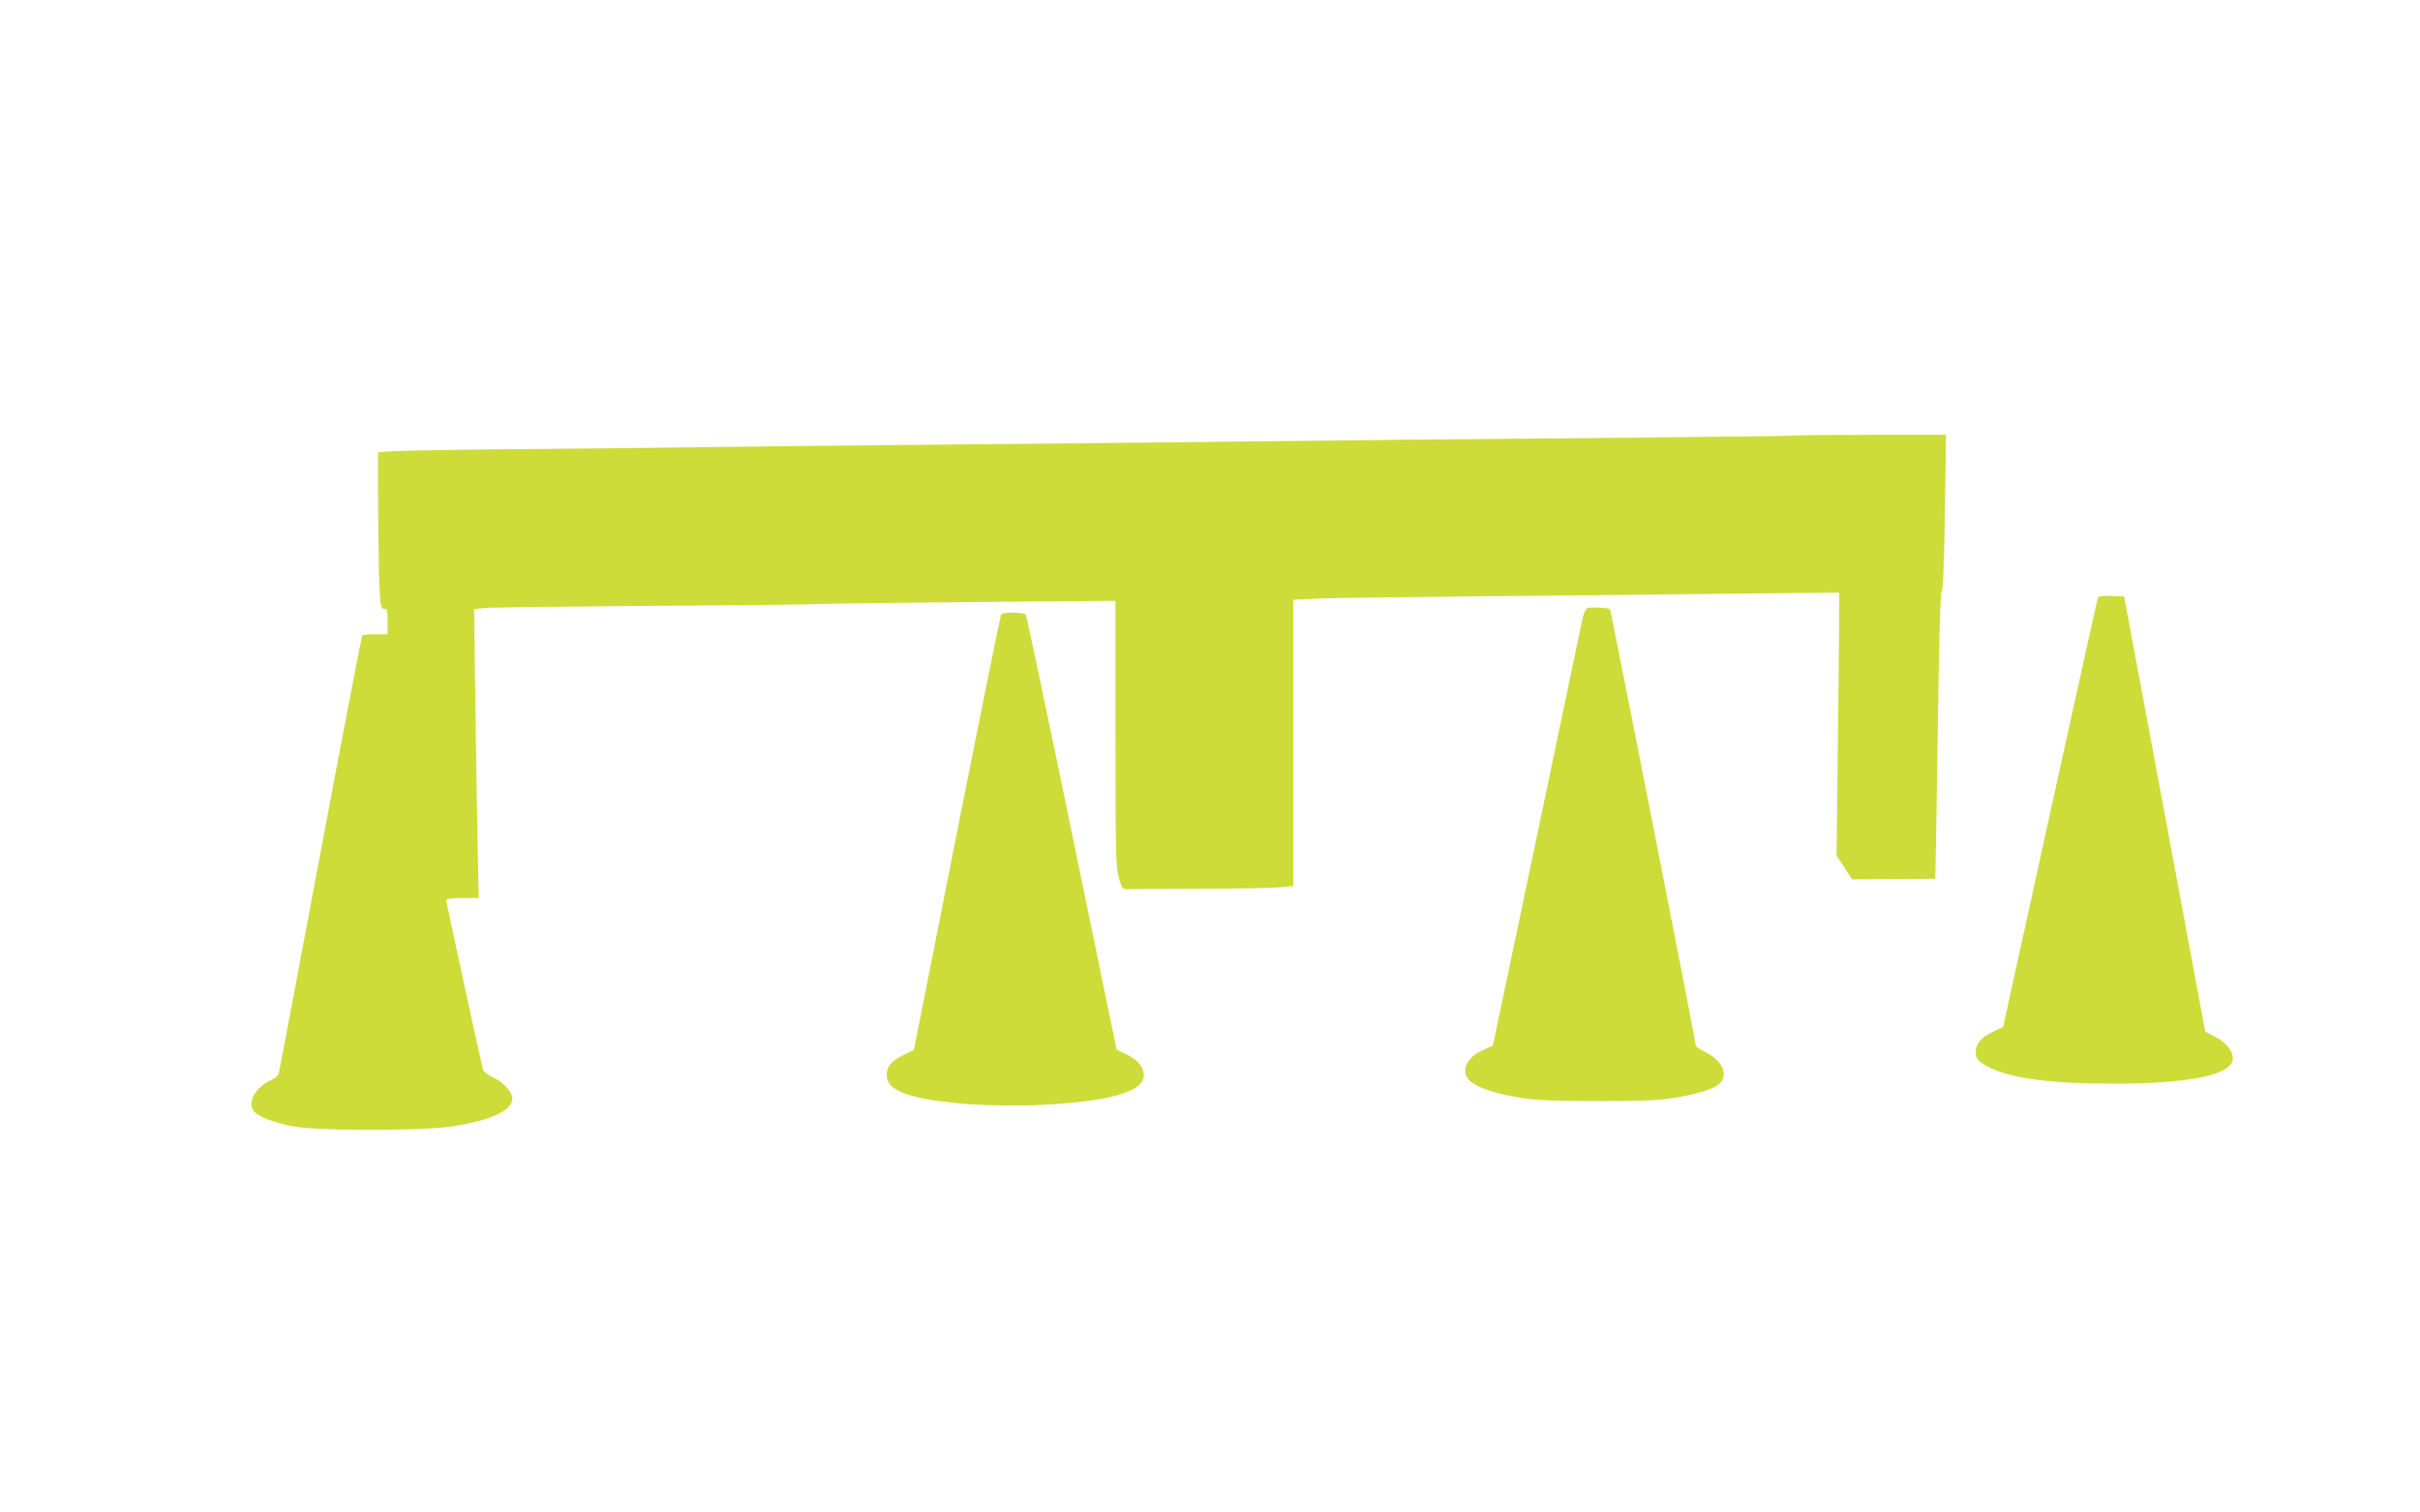 <?xml version="1.0" standalone="no"?>
<!DOCTYPE svg PUBLIC "-//W3C//DTD SVG 20010904//EN"
 "http://www.w3.org/TR/2001/REC-SVG-20010904/DTD/svg10.dtd">
<svg version="1.0" xmlns="http://www.w3.org/2000/svg"
 width="1280pt" height="800pt" viewBox="0 0 1280 800"
 preserveAspectRatio="xMidYMid meet">
<g transform="translate(0,800) scale(0.1,-0.1)"
fill="#cddc39" stroke="none">
<path d="M9489 5696 c-2 -2 -355 -6 -784 -10 -715 -6 -1812 -17 -3045 -31
-267 -3 -732 -7 -1035 -10 -302 -3 -710 -7 -905 -10 -195 -3 -662 -8 -1037
-11 -489 -5 -683 -10 -683 -18 -3 -111 2 -621 7 -708 5 -106 8 -118 25 -118
16 0 18 -8 18 -67 l0 -68 -64 0 c-35 0 -67 -3 -70 -6 -3 -3 -103 -521 -221
-1150 -118 -629 -217 -1153 -220 -1165 -2 -12 -21 -28 -45 -39 -84 -38 -128
-127 -82 -168 30 -28 103 -55 197 -74 130 -26 686 -26 853 0 198 31 312 84
312 146 0 34 -45 85 -98 110 -29 14 -54 32 -57 41 -8 29 -195 888 -195 899 0
7 31 11 86 11 l86 0 -6 293 c-3 160 -9 504 -12 764 l-6 471 53 6 c30 3 414 8
854 11 440 3 854 7 920 10 66 3 445 7 843 11 l722 6 0 -703 c0 -650 2 -709 18
-764 17 -56 20 -60 48 -58 16 0 189 2 384 2 195 1 385 4 423 8 l67 6 0 757 0
758 133 6 c72 3 445 8 827 12 382 3 972 9 1310 13 338 4 616 7 618 6 1 -1 -1
-314 -6 -696 l-8 -694 41 -63 41 -63 219 1 c120 0 220 2 221 3 1 1 7 341 13
756 7 507 14 757 21 761 7 4 13 147 17 418 l6 412 -400 0 c-220 0 -402 -2
-404 -4z"/>
<path d="M11096 4838 c-3 -7 -116 -521 -253 -1141 l-248 -1129 -52 -24 c-63
-30 -93 -65 -93 -109 0 -38 18 -56 90 -89 116 -52 323 -78 635 -78 409 0 635
47 635 134 0 40 -35 83 -92 113 l-54 28 -214 1151 -215 1151 -68 3 c-48 2 -68
-1 -71 -10z"/>
<path d="M8398 4784 c-10 -3 -20 -23 -27 -52 -5 -26 -114 -546 -242 -1155
l-233 -1108 -48 -21 c-98 -42 -129 -124 -65 -172 45 -34 139 -64 265 -83 83
-13 176 -17 412 -17 269 1 319 3 424 22 184 34 244 69 232 135 -7 39 -43 76
-103 106 -24 12 -43 25 -43 29 0 20 -450 2305 -454 2310 -8 7 -98 12 -118 6z"/>
<path d="M5295 4750 c-3 -5 -109 -526 -234 -1156 l-227 -1147 -57 -28 c-65
-33 -87 -60 -87 -107 0 -85 132 -130 448 -153 92 -6 228 -8 327 -5 390 16 585
68 585 158 0 43 -33 83 -92 111 l-52 25 -236 1144 c-130 629 -240 1150 -244
1156 -9 15 -122 16 -131 2z"/>
</g>
</svg>
